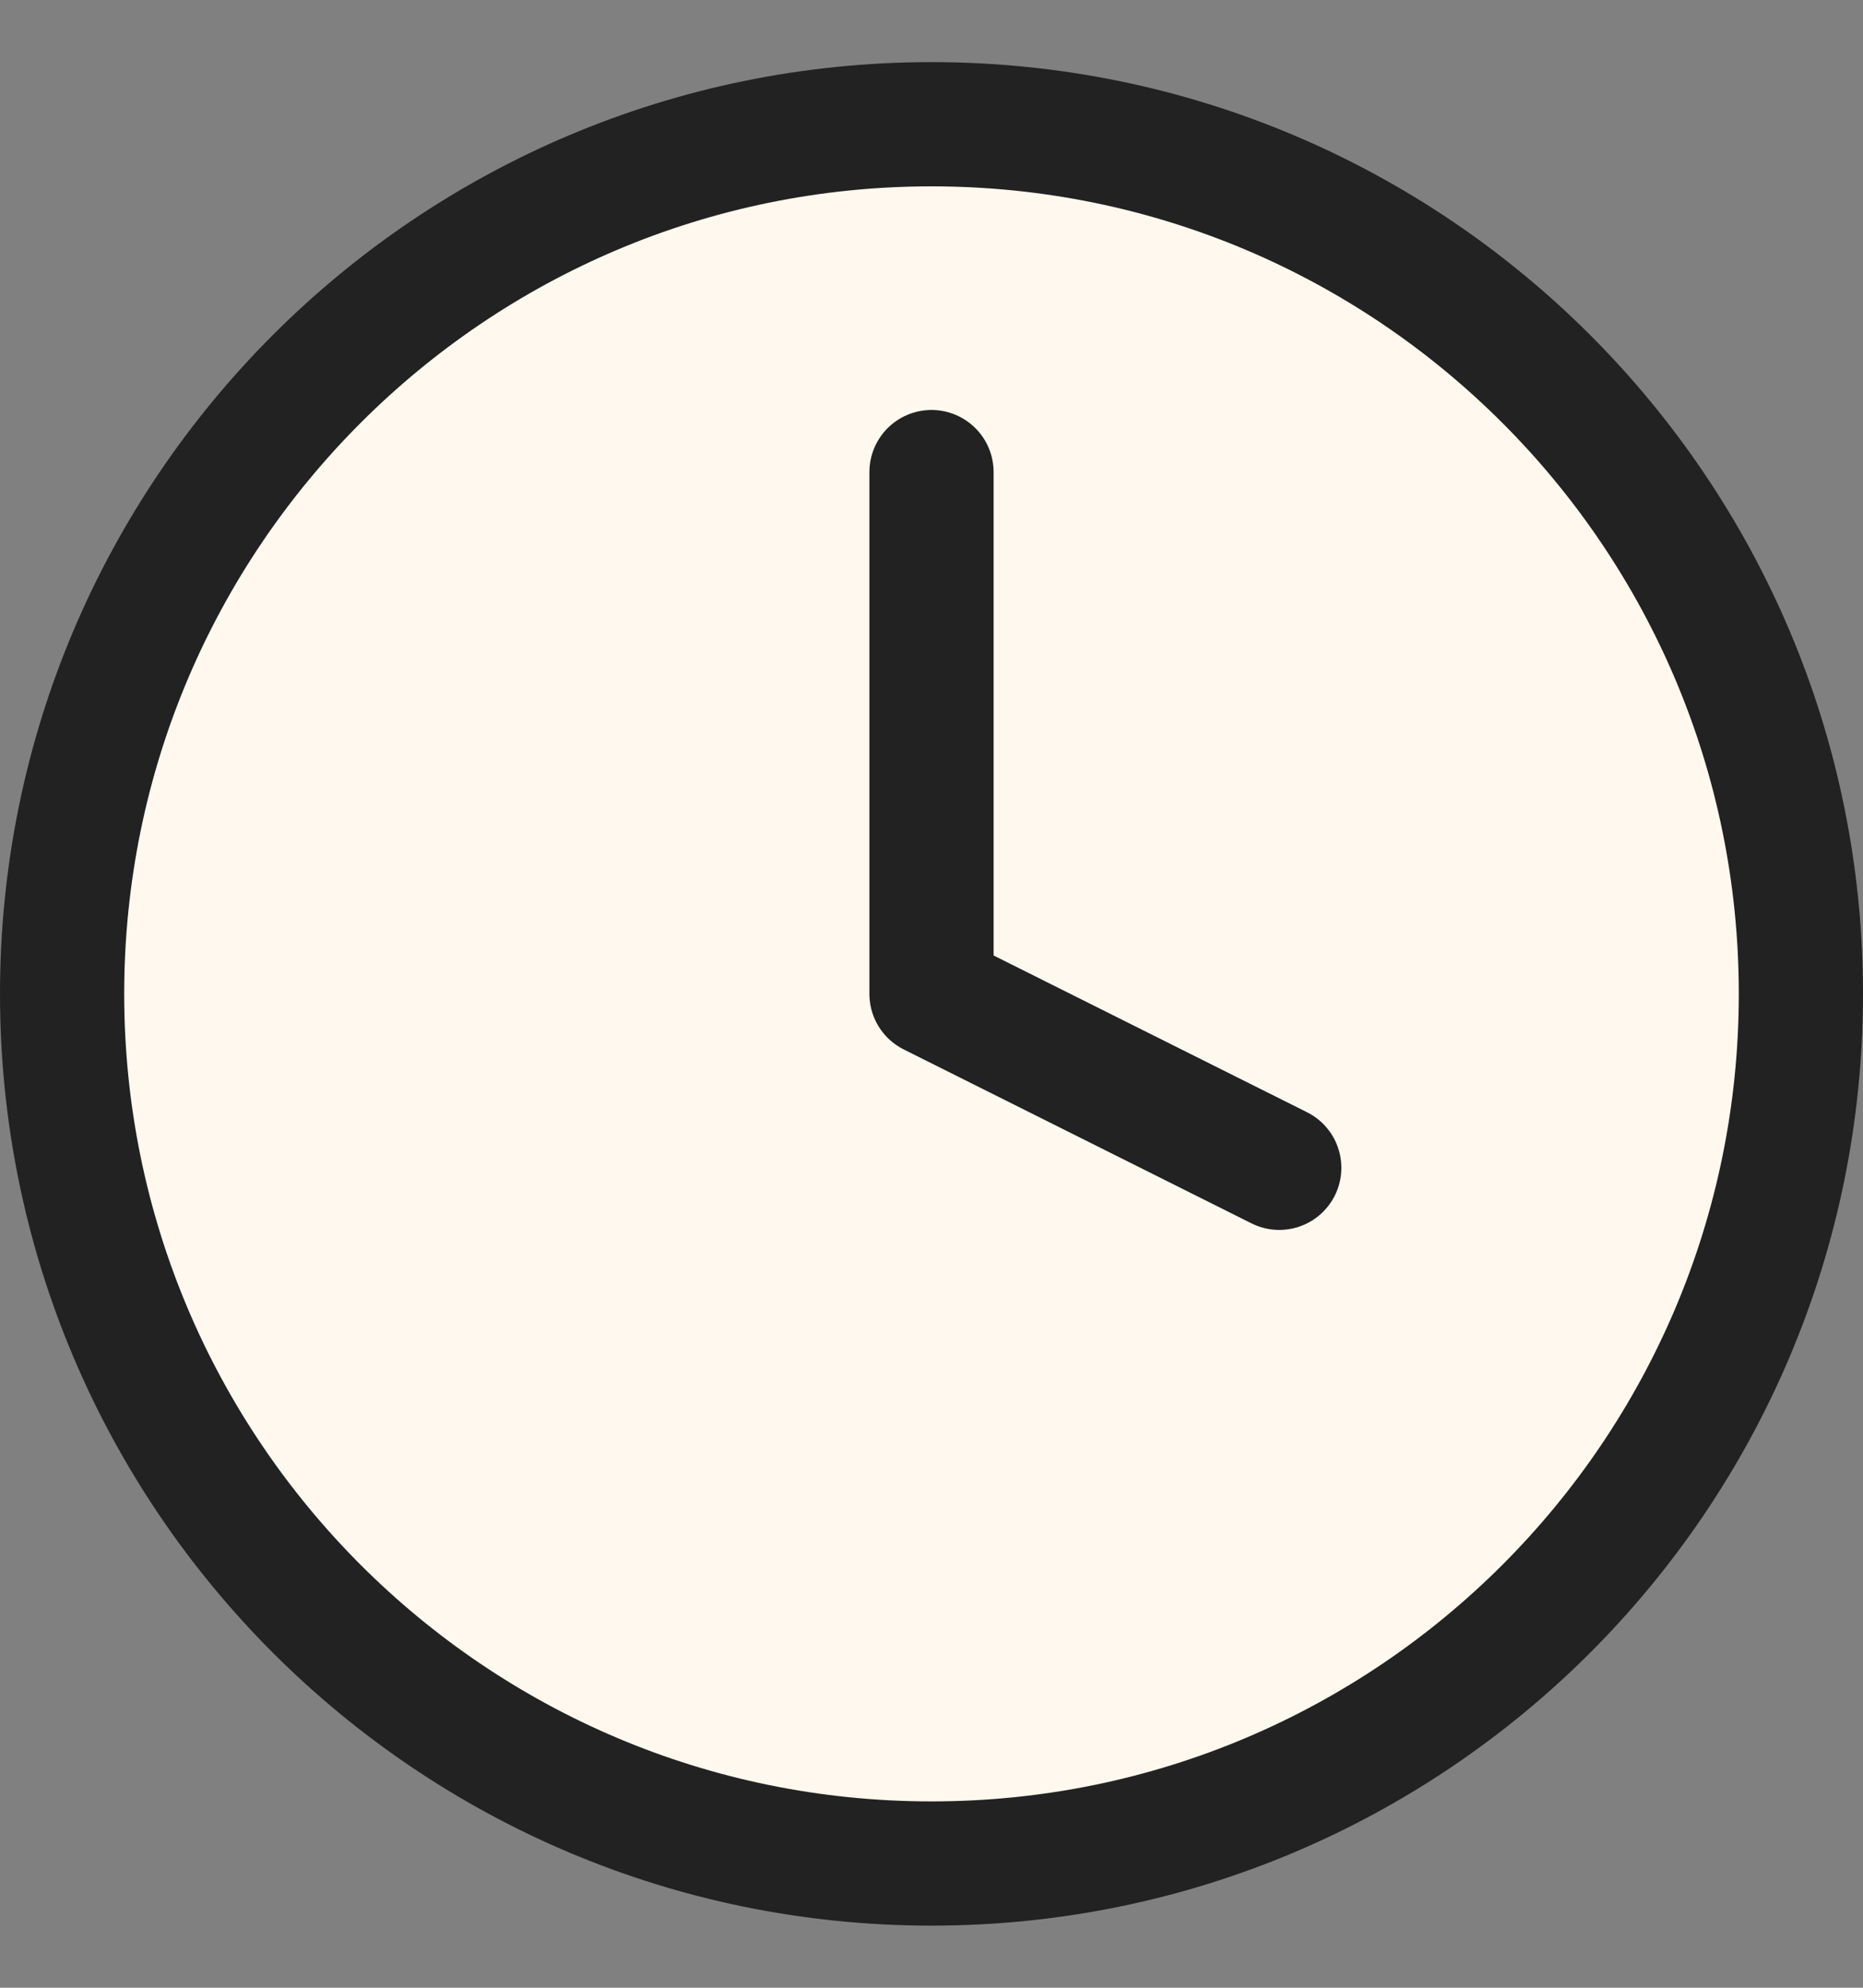 <svg xmlns="http://www.w3.org/2000/svg" fill="none" viewBox="0 0 15 16" height="16" width="15">
<rect x="0" y="0" width="15" height="16" fill="#808080" stroke="none"/>
<path fill="#FFF8EE" d="M14.5 8C14.5 11.866 11.366 15 7.5 15C3.634 15 0.5 11.866 0.5 8C0.5 4.134 3.634 1 7.5 1C11.366 1 14.5 4.134 14.5 8Z"></path>
<path stroke-linejoin="round" stroke-linecap="round" stroke="#222222" d="M7.5 3.8V8L10.3 9.4M14.5 8C14.5 11.866 11.366 15 7.5 15C3.634 15 0.5 11.866 0.5 8C0.5 4.134 3.634 1 7.5 1C11.366 1 14.5 4.134 14.5 8Z"></path>
</svg>
